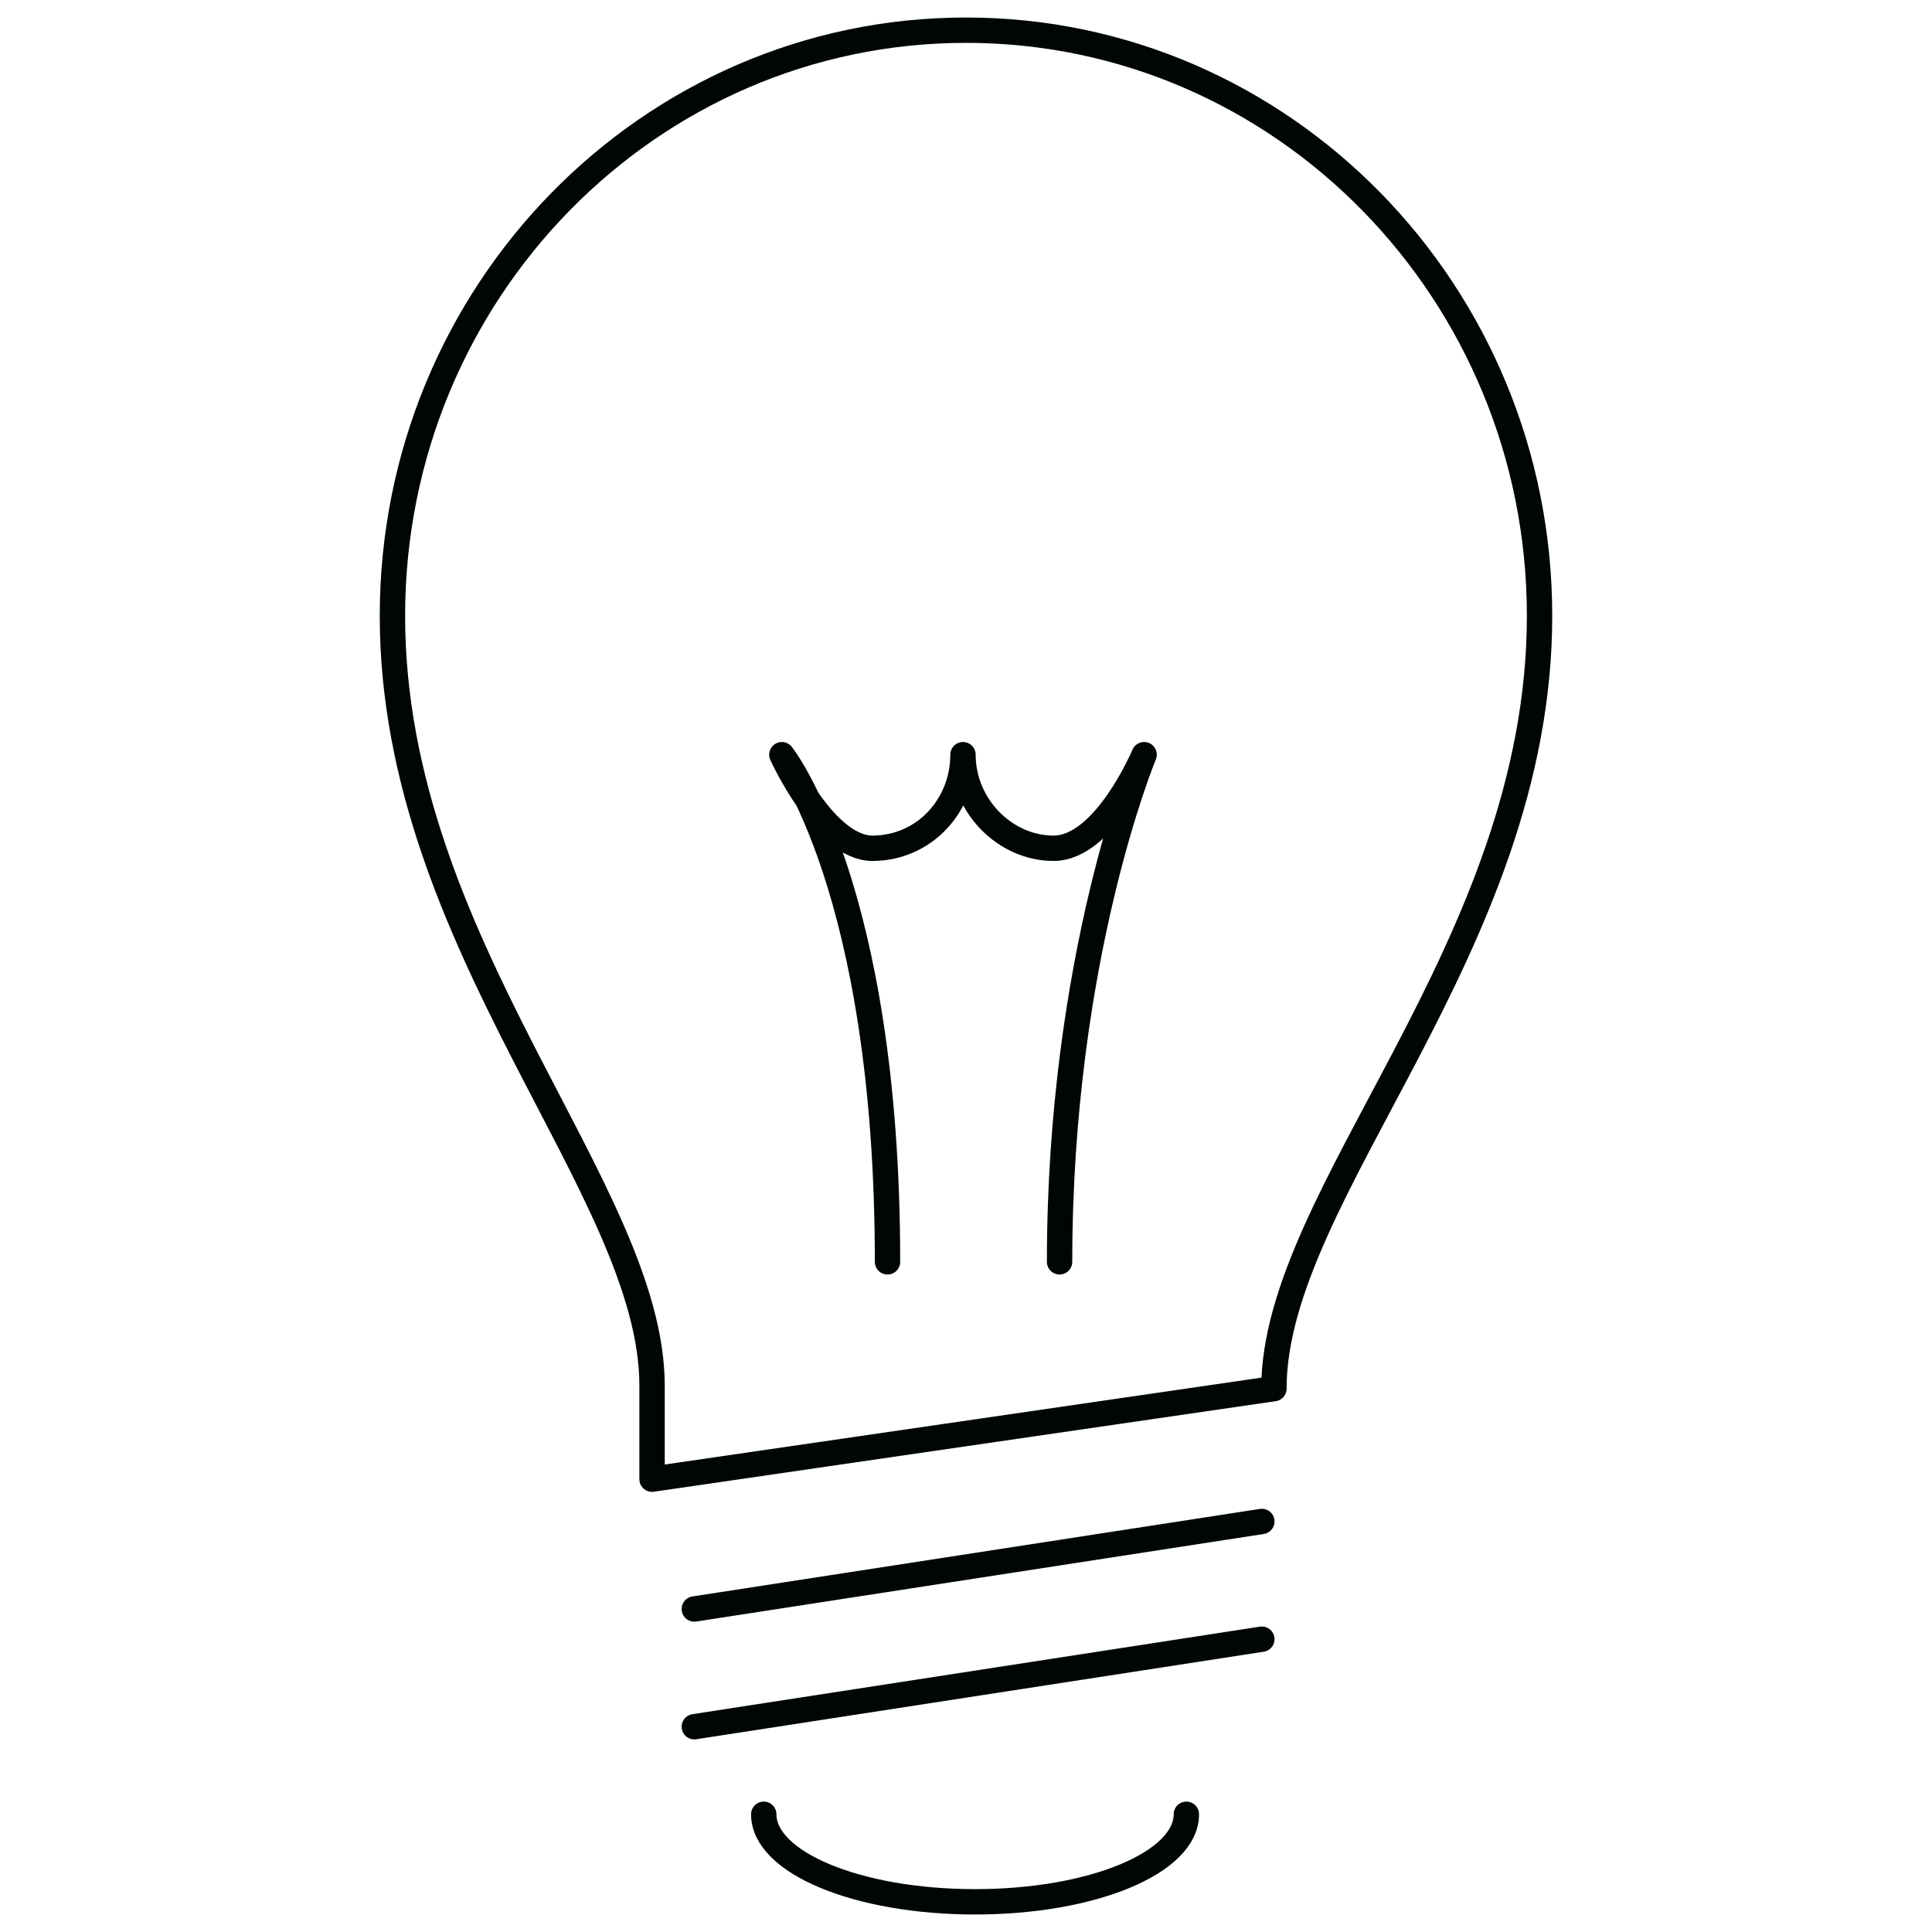 <!DOCTYPE svg PUBLIC "-//W3C//DTD SVG 1.1//EN" "http://www.w3.org/Graphics/SVG/1.1/DTD/svg11.dtd">
<!-- Uploaded to: SVG Repo, www.svgrepo.com, Transformed by: SVG Repo Mixer Tools -->
<svg version="1.1" id="Layer_1" xmlns:sketch="http://www.bohemiancoding.com/sketch/ns" xmlns="http://www.w3.org/2000/svg" xmlns:xlink="http://www.w3.org/1999/xlink" width="64px" height="64px" viewBox="0 0 40 64" enable-background="new 0 0 40 64" xml:space="preserve" fill="#000602" stroke="#000602">
<g id="SVGRepo_bgCarrier" stroke-width="0"/>
<g id="SVGRepo_tracerCarrier" stroke-linecap="round" stroke-linejoin="round"/>
<g id="SVGRepo_iconCarrier"> <title>Light-bulb</title> <desc>Created with Sketch.</desc> <g id="Page-1" sketch:type="MSPage"> <g id="Light-bulb" transform="translate(1, 1)" sketch:type="MSLayerGroup"> <path id="Shape" sketch:type="MSShapeGroup" fill="none" stroke="#000602" stroke-width="0.84" stroke-linecap="round" stroke-linejoin="round" d=" M8.6,48l20.6-3c0-6.5,8.8-14.6,8.8-25.6C38,8.7,29.5,0,19,0S0,8.7,0,19.4c0,10.9,8.6,19,8.6,25.5V48L8.6,48z"/> <path id="Shape_1_" sketch:type="MSShapeGroup" fill="none" stroke="#000602" stroke-width="0.84" stroke-linecap="round" stroke-linejoin="round" d=" M10,52.3l18.8-2.9"/> <path id="Shape_2_" sketch:type="MSShapeGroup" fill="none" stroke="#000602" stroke-width="0.84" stroke-linecap="round" stroke-linejoin="round" d=" M10,56.2l18.8-2.9"/> <path id="Shape_3_" sketch:type="MSShapeGroup" fill="none" stroke="#000602" stroke-width="0.84" stroke-linecap="round" stroke-linejoin="round" d=" M26.3,59.1c0,1.6-3.1,2.9-7,2.9s-7-1.3-7-2.9"/> <path id="Shape_4_" sketch:type="MSShapeGroup" fill="none" stroke="#000602" stroke-width="0.84" stroke-linecap="round" stroke-linejoin="round" d=" M16.4,40.8c0-12.4-3.5-16.8-3.5-16.8s1.4,3.1,3,3.1c1.7,0,3-1.4,3-3.1c0,1.7,1.4,3.1,3,3.1c1.7,0,3-3.1,3-3.1s-2.8,6.7-2.8,16.8"/> </g> </g> </g>
</svg>